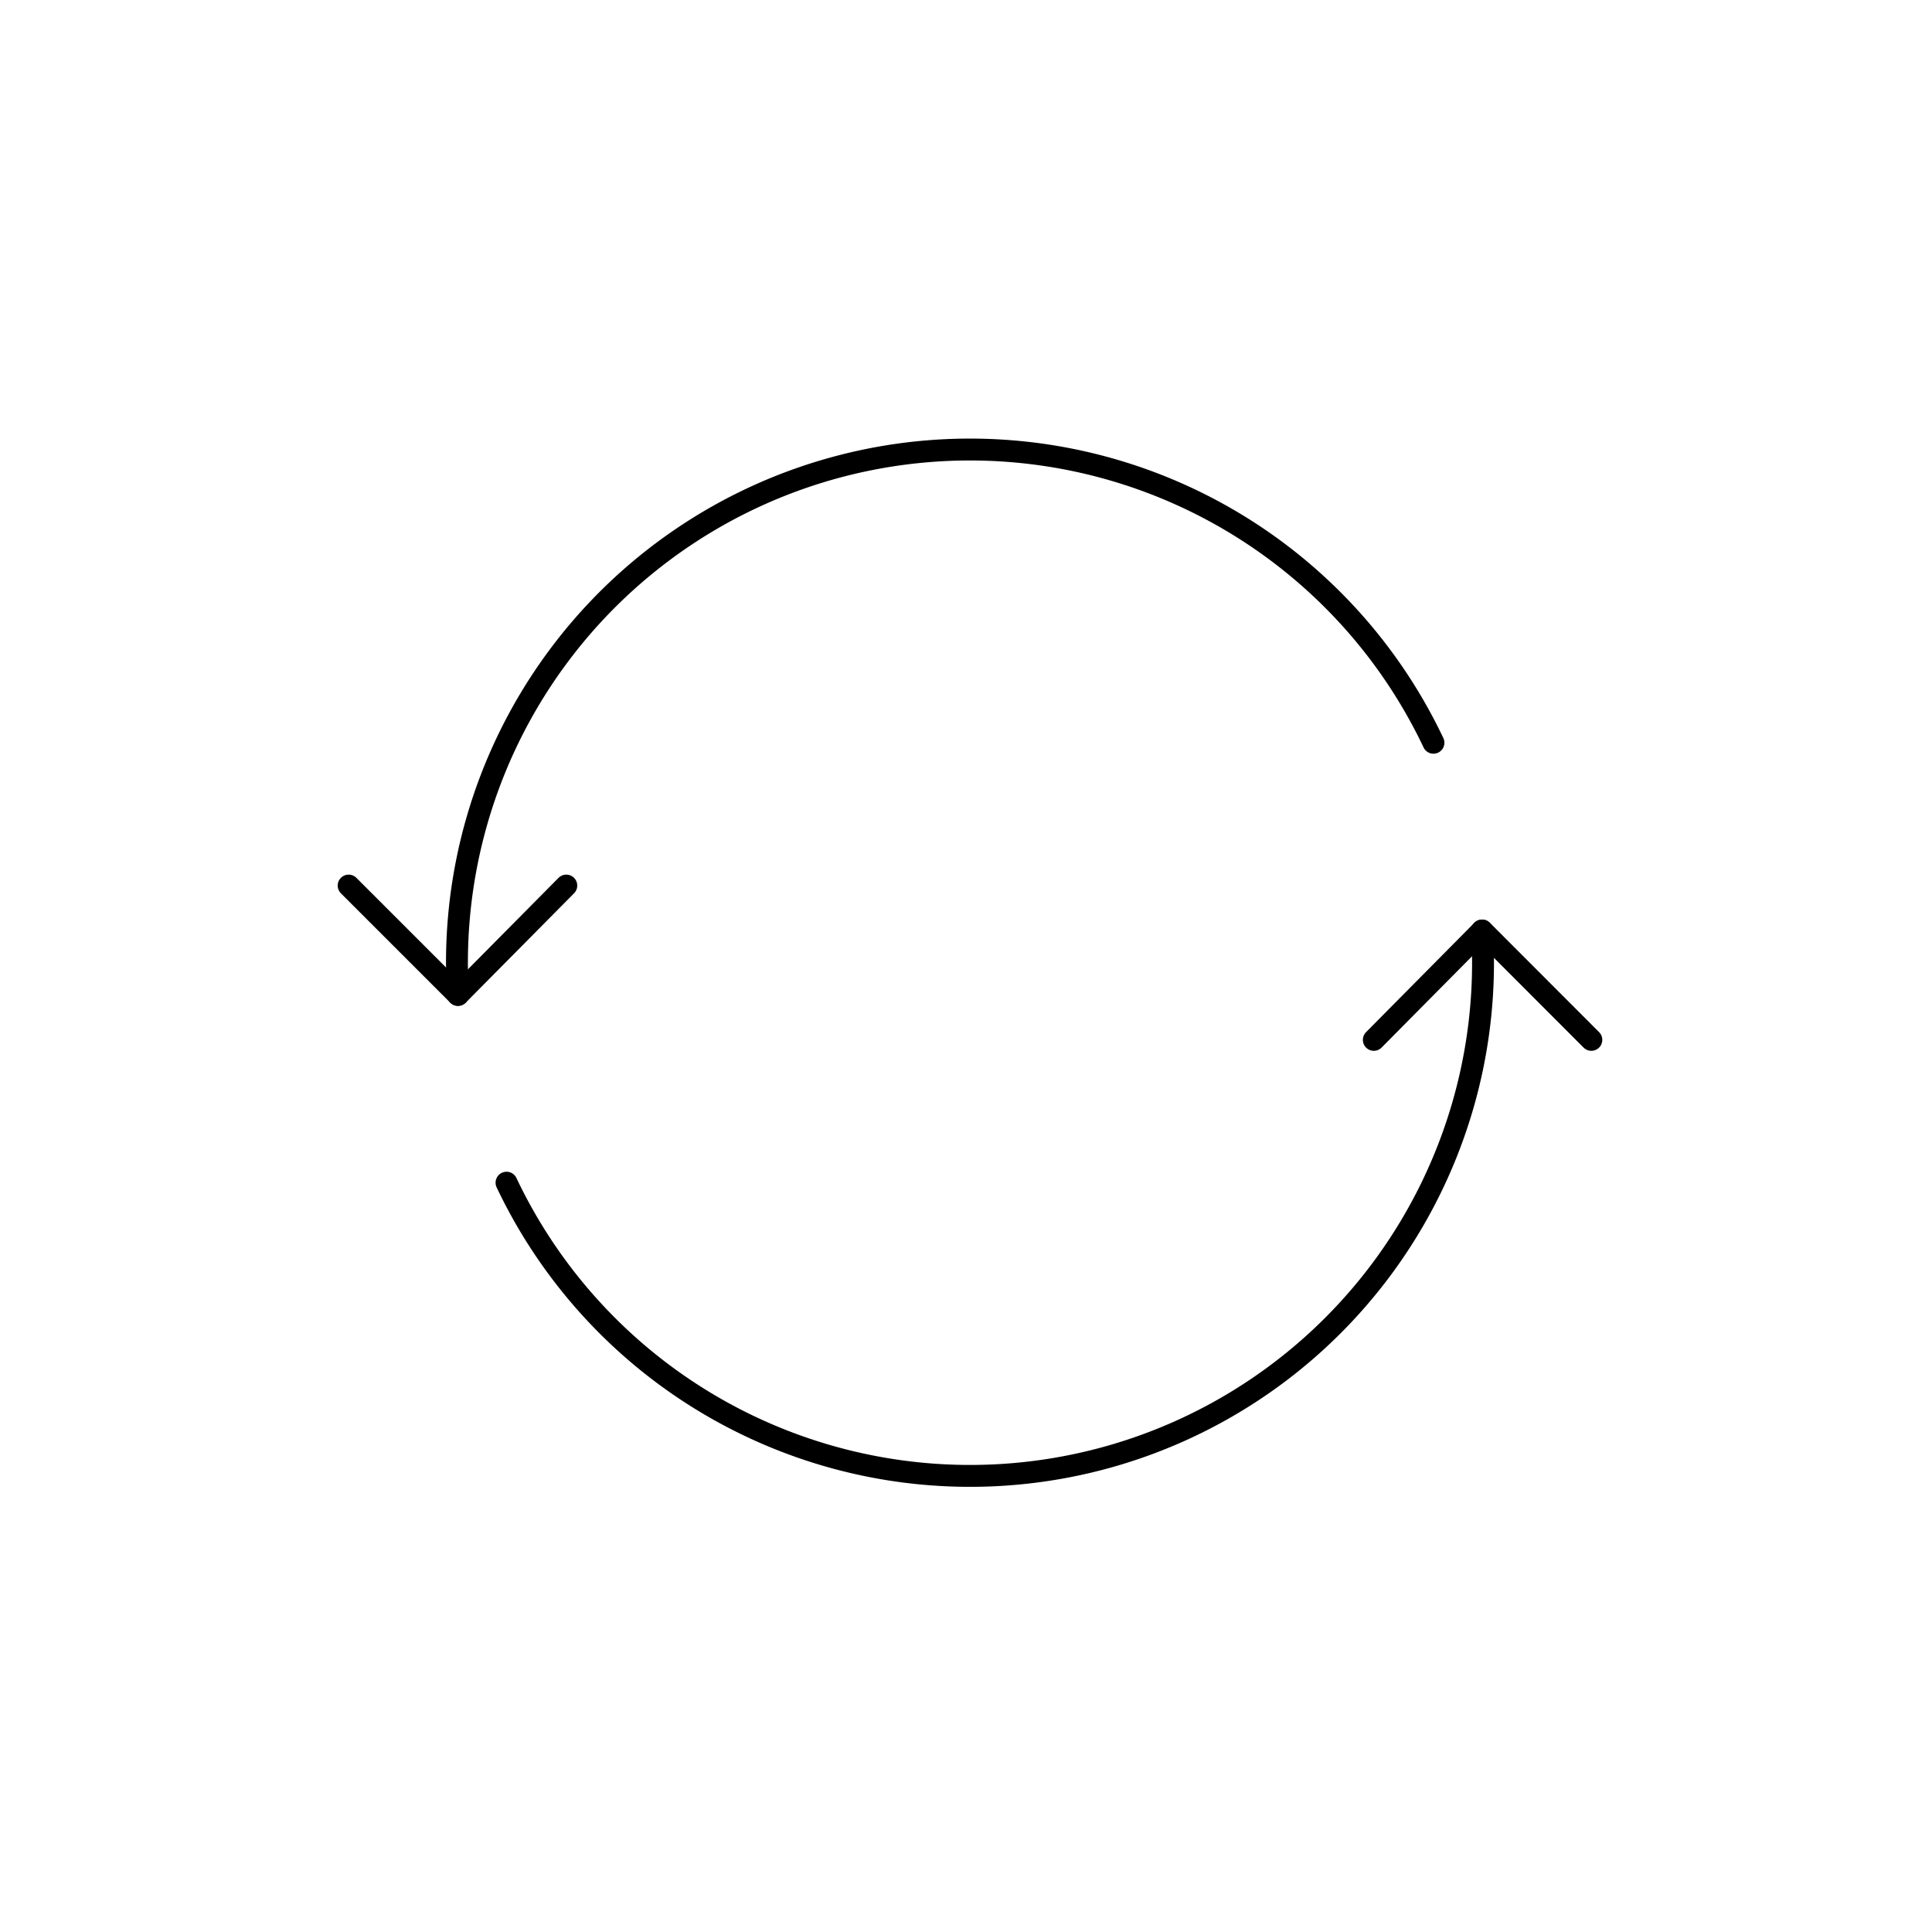 <svg id="e54bea98-5469-4ceb-a8a0-5d009531417a" data-name="Calque 3" xmlns="http://www.w3.org/2000/svg" viewBox="0 0 150.01 150"><defs><style>.a266a26b-4fce-4e46-a1f3-dde34b450156,.e933079a-40b7-4571-a38e-5d4b211da40b{fill:none;stroke:#000;stroke-linecap:round;stroke-width:1.7px;}.a266a26b-4fce-4e46-a1f3-dde34b450156{stroke-miterlimit:10;}.e933079a-40b7-4571-a38e-5d4b211da40b{stroke-linejoin:round;}</style></defs><title>pictos-seconde-vie</title><path class="a266a26b-4fce-4e46-a1f3-dde34b450156" d="M39.33,91.83a39.83,39.83,0,0,0,75.74-19.58"/><path class="a266a26b-4fce-4e46-a1f3-dde34b450156" d="M111.3,57.67A39.83,39.83,0,0,0,35.56,77.25"/><polyline class="e933079a-40b7-4571-a38e-5d4b211da40b" points="43.97 68.76 35.56 77.25 27.07 68.76"/><polyline class="e933079a-40b7-4571-a38e-5d4b211da40b" points="106.67 80.74 115.08 72.25 123.56 80.74"/></svg>